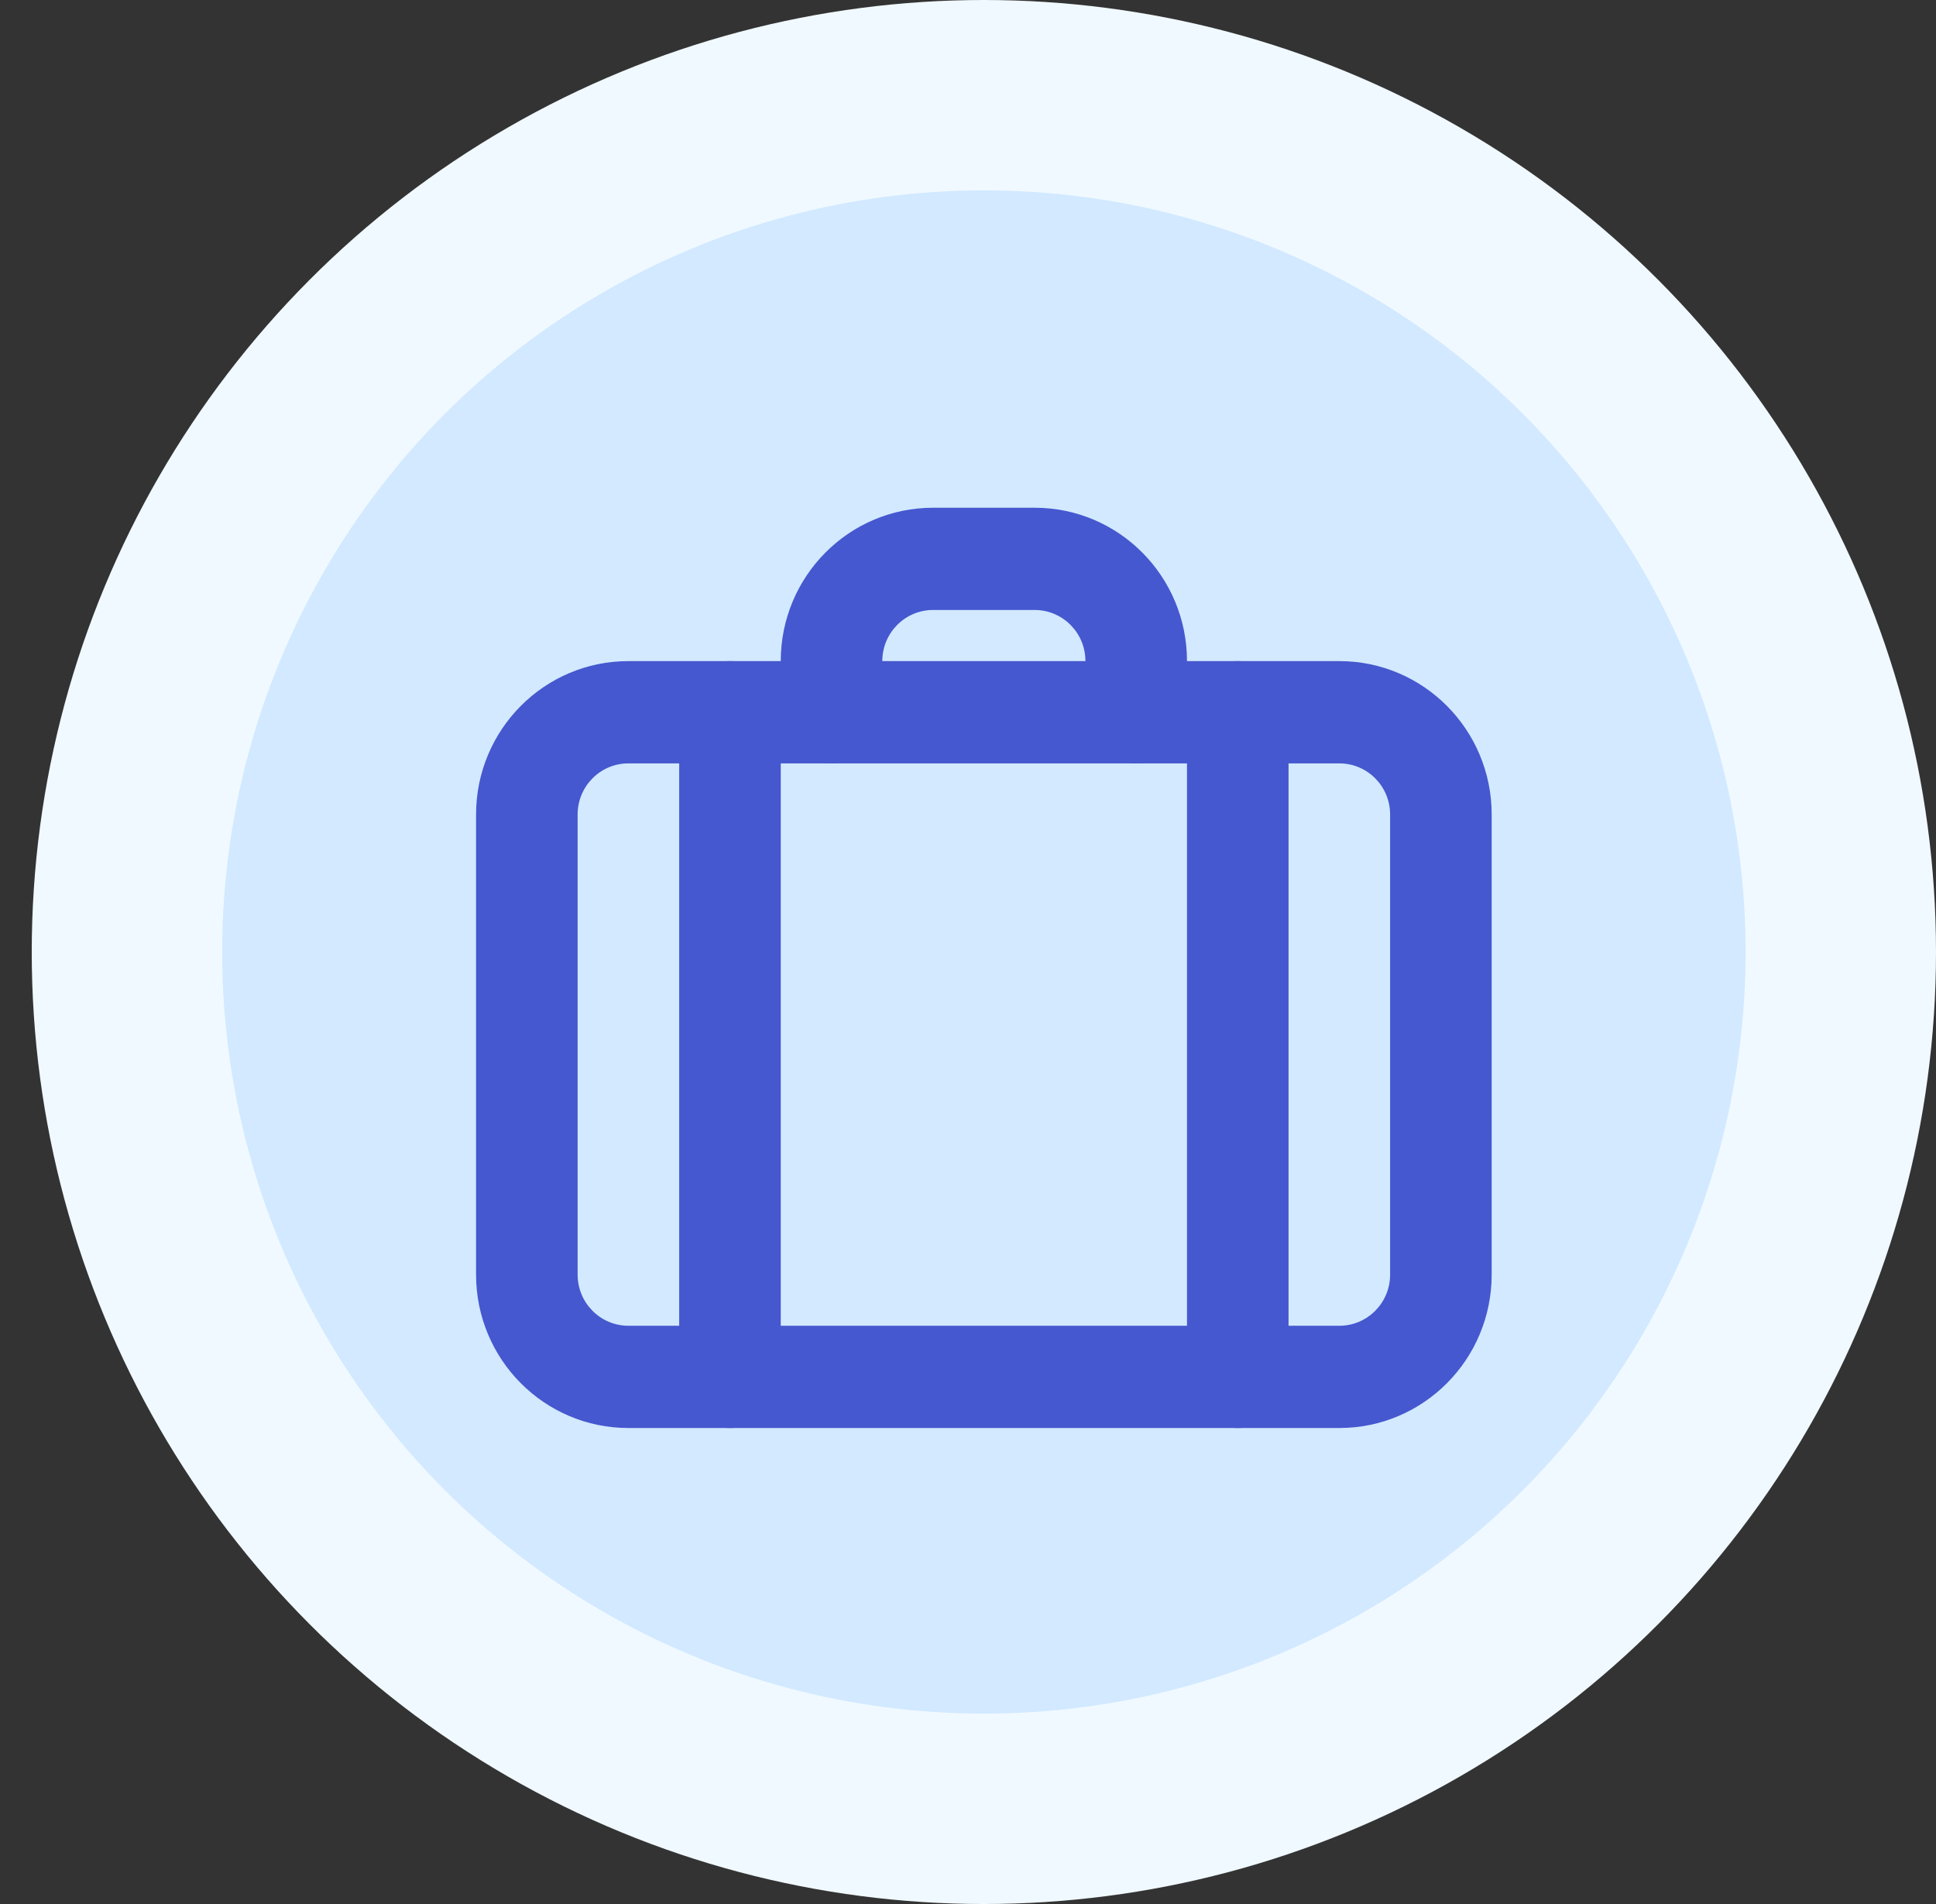 <svg width="61" height="60" viewBox="0 0 61 60" fill="none" xmlns="http://www.w3.org/2000/svg">
<rect x="0" y="0" width="61" height="60" fill="#333333" stroke="none"/>
<circle cx="31" cy="30" r="30" fill="#F0F9FF"/>
<circle cx="31" cy="30" r="24" fill="#D2E9FF"/>
<path fill-rule="evenodd" clip-rule="evenodd" d="M19.8 24.056C18.916 24.056 18.2 24.777 18.2 25.667V40.167C18.2 41.056 18.916 41.778 19.8 41.778H42.2C43.084 41.778 43.8 41.056 43.8 40.167V25.667C43.8 24.777 43.084 24.056 42.2 24.056H19.8ZM15 25.667C15 22.997 17.149 20.833 19.8 20.833H42.2C44.851 20.833 47 22.997 47 25.667V40.167C47 42.836 44.851 45 42.2 45H19.8C17.149 45 15 42.836 15 40.167V25.667Z" fill="#4558CF"/>
<path fill-rule="evenodd" clip-rule="evenodd" d="M29.4 19.222C28.516 19.222 27.8 19.943 27.8 20.833V22.444C27.8 23.334 27.084 24.056 26.2 24.056C25.316 24.056 24.6 23.334 24.6 22.444V20.833C24.6 18.163 26.748 16 29.4 16H32.6C35.252 16 37.4 18.163 37.4 20.833V22.444C37.4 23.334 36.684 24.056 35.8 24.056C34.916 24.056 34.2 23.334 34.2 22.444V20.833C34.2 19.943 33.484 19.222 32.6 19.222H29.4Z" fill="#4558CF"/>
<path fill-rule="evenodd" clip-rule="evenodd" d="M23 20.833C23.884 20.833 24.6 21.555 24.6 22.444V43.389C24.6 44.279 23.884 45 23 45C22.116 45 21.4 44.279 21.4 43.389V22.444C21.4 21.555 22.116 20.833 23 20.833Z" fill="#4558CF"/>
<path fill-rule="evenodd" clip-rule="evenodd" d="M39 20.833C39.884 20.833 40.6 21.555 40.6 22.444V43.389C40.6 44.279 39.884 45 39 45C38.116 45 37.4 44.279 37.4 43.389V22.444C37.4 21.555 38.116 20.833 39 20.833Z" fill="#4558CF"/>
</svg>
